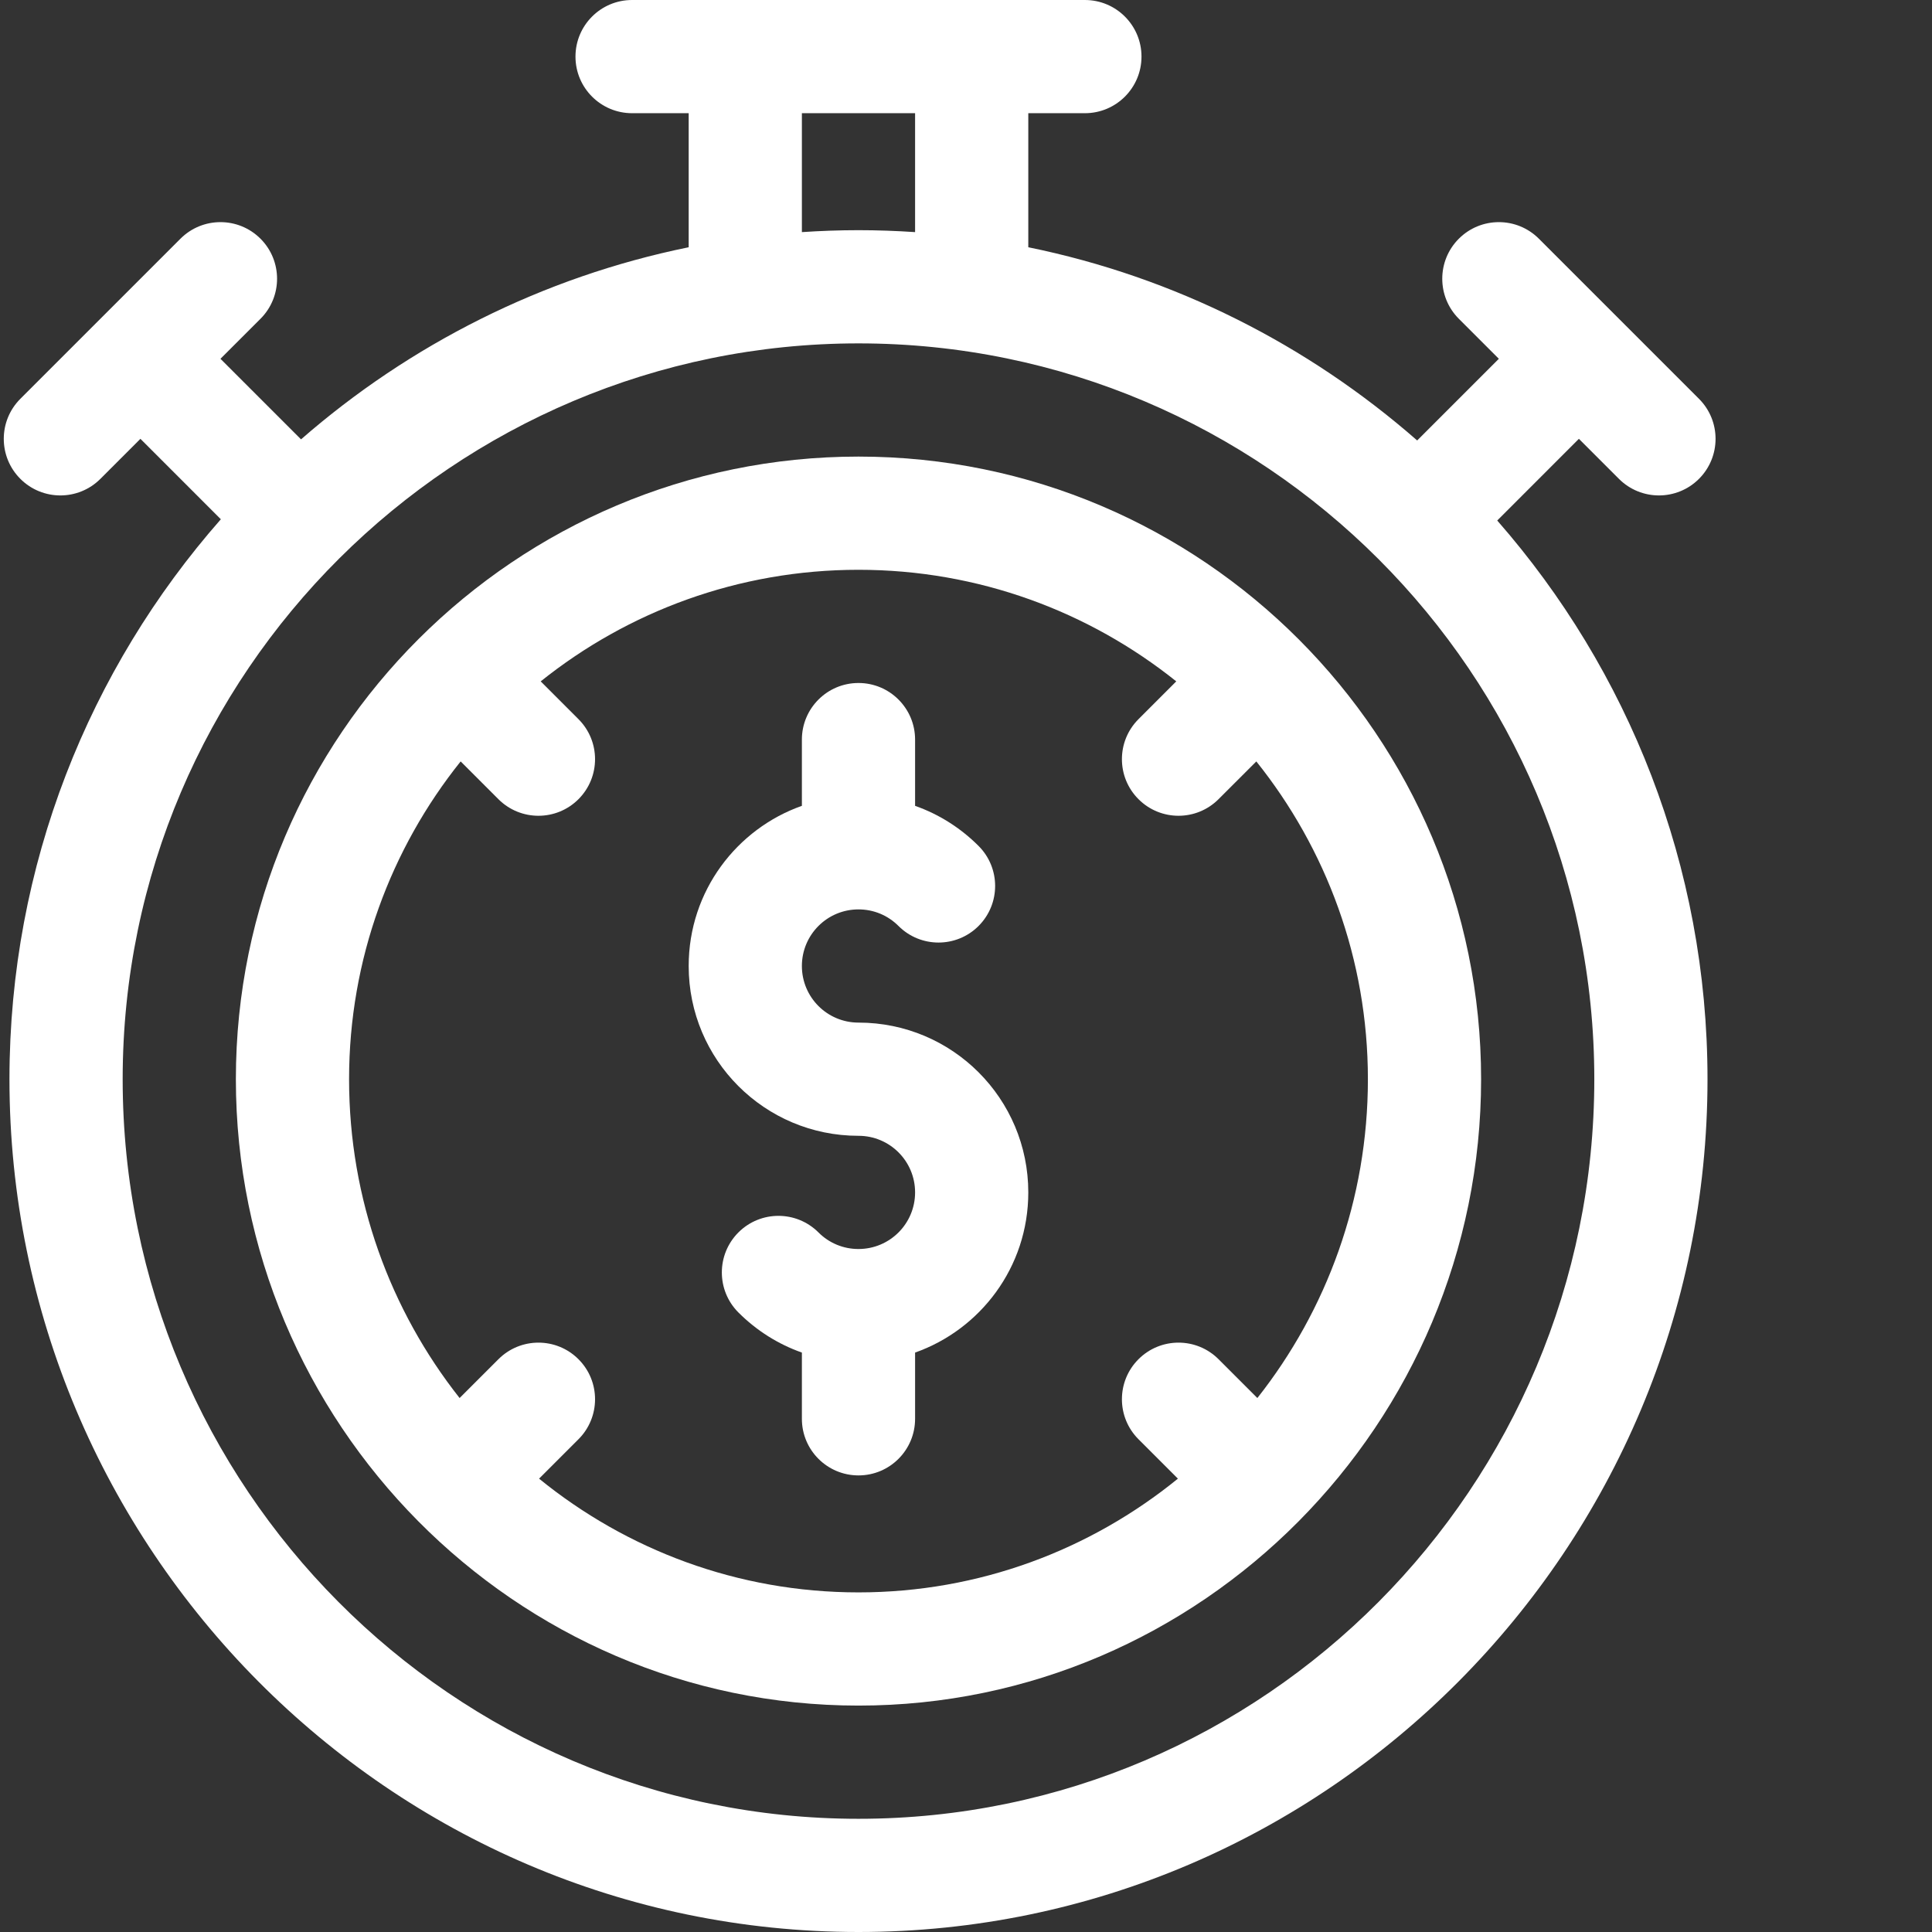 <svg width="512" height="512" viewBox="0 0 512 512" fill="none" xmlns="http://www.w3.org/2000/svg">
<rect x="0" y="0" width="512" height="512" fill="#333333" stroke="none"/>
<path d="M227.508 271C219.215 271 212.508 264.29 212.508 256C212.508 247.71 219.215 241 227.508 241C231.516 241 235.281 242.559 238.113 245.395C243.969 251.25 253.469 251.25 259.328 245.395C265.184 239.535 265.184 230.039 259.328 224.18C254.496 219.352 248.762 215.758 242.508 213.555V196C242.508 187.715 235.793 181 227.508 181C219.223 181 212.508 187.715 212.508 196V213.555C195.332 219.609 182.508 236.078 182.508 256C182.508 280.871 202.633 301 227.508 301C235.801 301 242.508 307.71 242.508 316C242.508 324.29 235.801 331 227.508 331C225.537 331.006 223.585 330.621 221.764 329.866C219.943 329.112 218.291 328.003 216.902 326.605C211.043 320.75 201.547 320.75 195.688 326.605C189.832 332.465 189.832 341.961 195.688 347.82C200.516 352.648 206.254 356.242 212.508 358.445V376C212.508 384.285 219.223 391 227.508 391C235.793 391 242.508 384.285 242.508 376V358.445C259.684 352.391 272.508 335.922 272.508 316C272.508 291.129 252.383 271 227.508 271Z" fill="white"/>
<path d="M227.508 121C136.785 121 62.508 194.758 62.508 286C62.508 377.02 136.371 452 227.508 452C318.52 452 392.508 377.14 392.508 286C392.508 195.25 318.723 121 227.508 121ZM333.215 370.492L322.925 360.203C317.07 354.348 307.57 354.348 301.715 360.203C295.855 366.063 295.855 375.559 301.715 381.418L312.156 391.859C288.984 410.7 259.536 422 227.508 422C195.48 422 166.031 410.7 142.859 391.86L153.301 381.418C159.161 375.562 159.161 366.062 153.301 360.207C147.445 354.347 137.949 354.347 132.09 360.207L121.8 370.492C103.473 347.273 92.508 317.902 92.508 286C92.508 254.176 103.586 224.89 122.078 201.785L132.09 211.797C137.945 217.652 147.445 217.652 153.3 211.797C159.16 205.937 159.16 196.441 153.3 190.582L143.293 180.57C166.395 162.078 195.68 151 227.508 151C259.336 151 288.621 162.078 311.723 180.57L301.715 190.582C295.855 196.438 295.855 205.938 301.715 211.793C307.57 217.653 317.066 217.653 322.925 211.793L332.938 201.785C351.43 224.887 362.508 254.172 362.508 286C362.508 317.902 351.543 347.27 333.215 370.492Z" fill="white"/>
<path d="M418.426 116.293L429.036 126.903C434.891 132.758 444.386 132.758 450.246 126.903C456.106 121.043 456.106 111.547 450.246 105.687L407.82 63.263C401.965 57.403 392.465 57.403 386.605 63.263C380.75 69.118 380.75 78.618 386.605 84.478L397.211 95.083L375.566 116.728C346.738 91.481 311.437 73.458 272.508 65.524V30H287.508C295.789 30 302.508 23.285 302.508 15C302.508 6.715 295.789 0 287.508 0H167.508C159.223 0 152.508 6.715 152.508 15C152.508 23.285 159.223 30 167.508 30H182.508V65.523C143.727 73.426 108.543 91.34 79.778 116.433L58.425 95.083L69.035 84.478C74.89 78.618 74.89 69.122 69.035 63.263C63.175 57.403 53.679 57.403 47.819 63.263L5.395 105.687C-0.465 111.547 -0.465 121.043 5.395 126.902C11.25 132.758 20.75 132.758 26.605 126.902L37.215 116.293L58.527 137.609C23.676 177.25 2.507 229.195 2.507 286C2.507 410.125 103.234 512 227.507 512C351.621 512 452.507 410.273 452.507 286C452.507 229.355 431.457 177.535 396.781 137.941L418.426 116.293ZM212.508 30H242.508V61.512C237.547 61.184 232.551 61 227.508 61C222.465 61 217.468 61.184 212.508 61.512V30ZM422.508 286C422.508 394.074 335.031 482 227.508 482C119.984 482 32.508 394.074 32.508 286C32.508 177.984 120.578 91 227.508 91C335.031 91 422.508 178.477 422.508 286Z" fill="white"/>
</svg>
